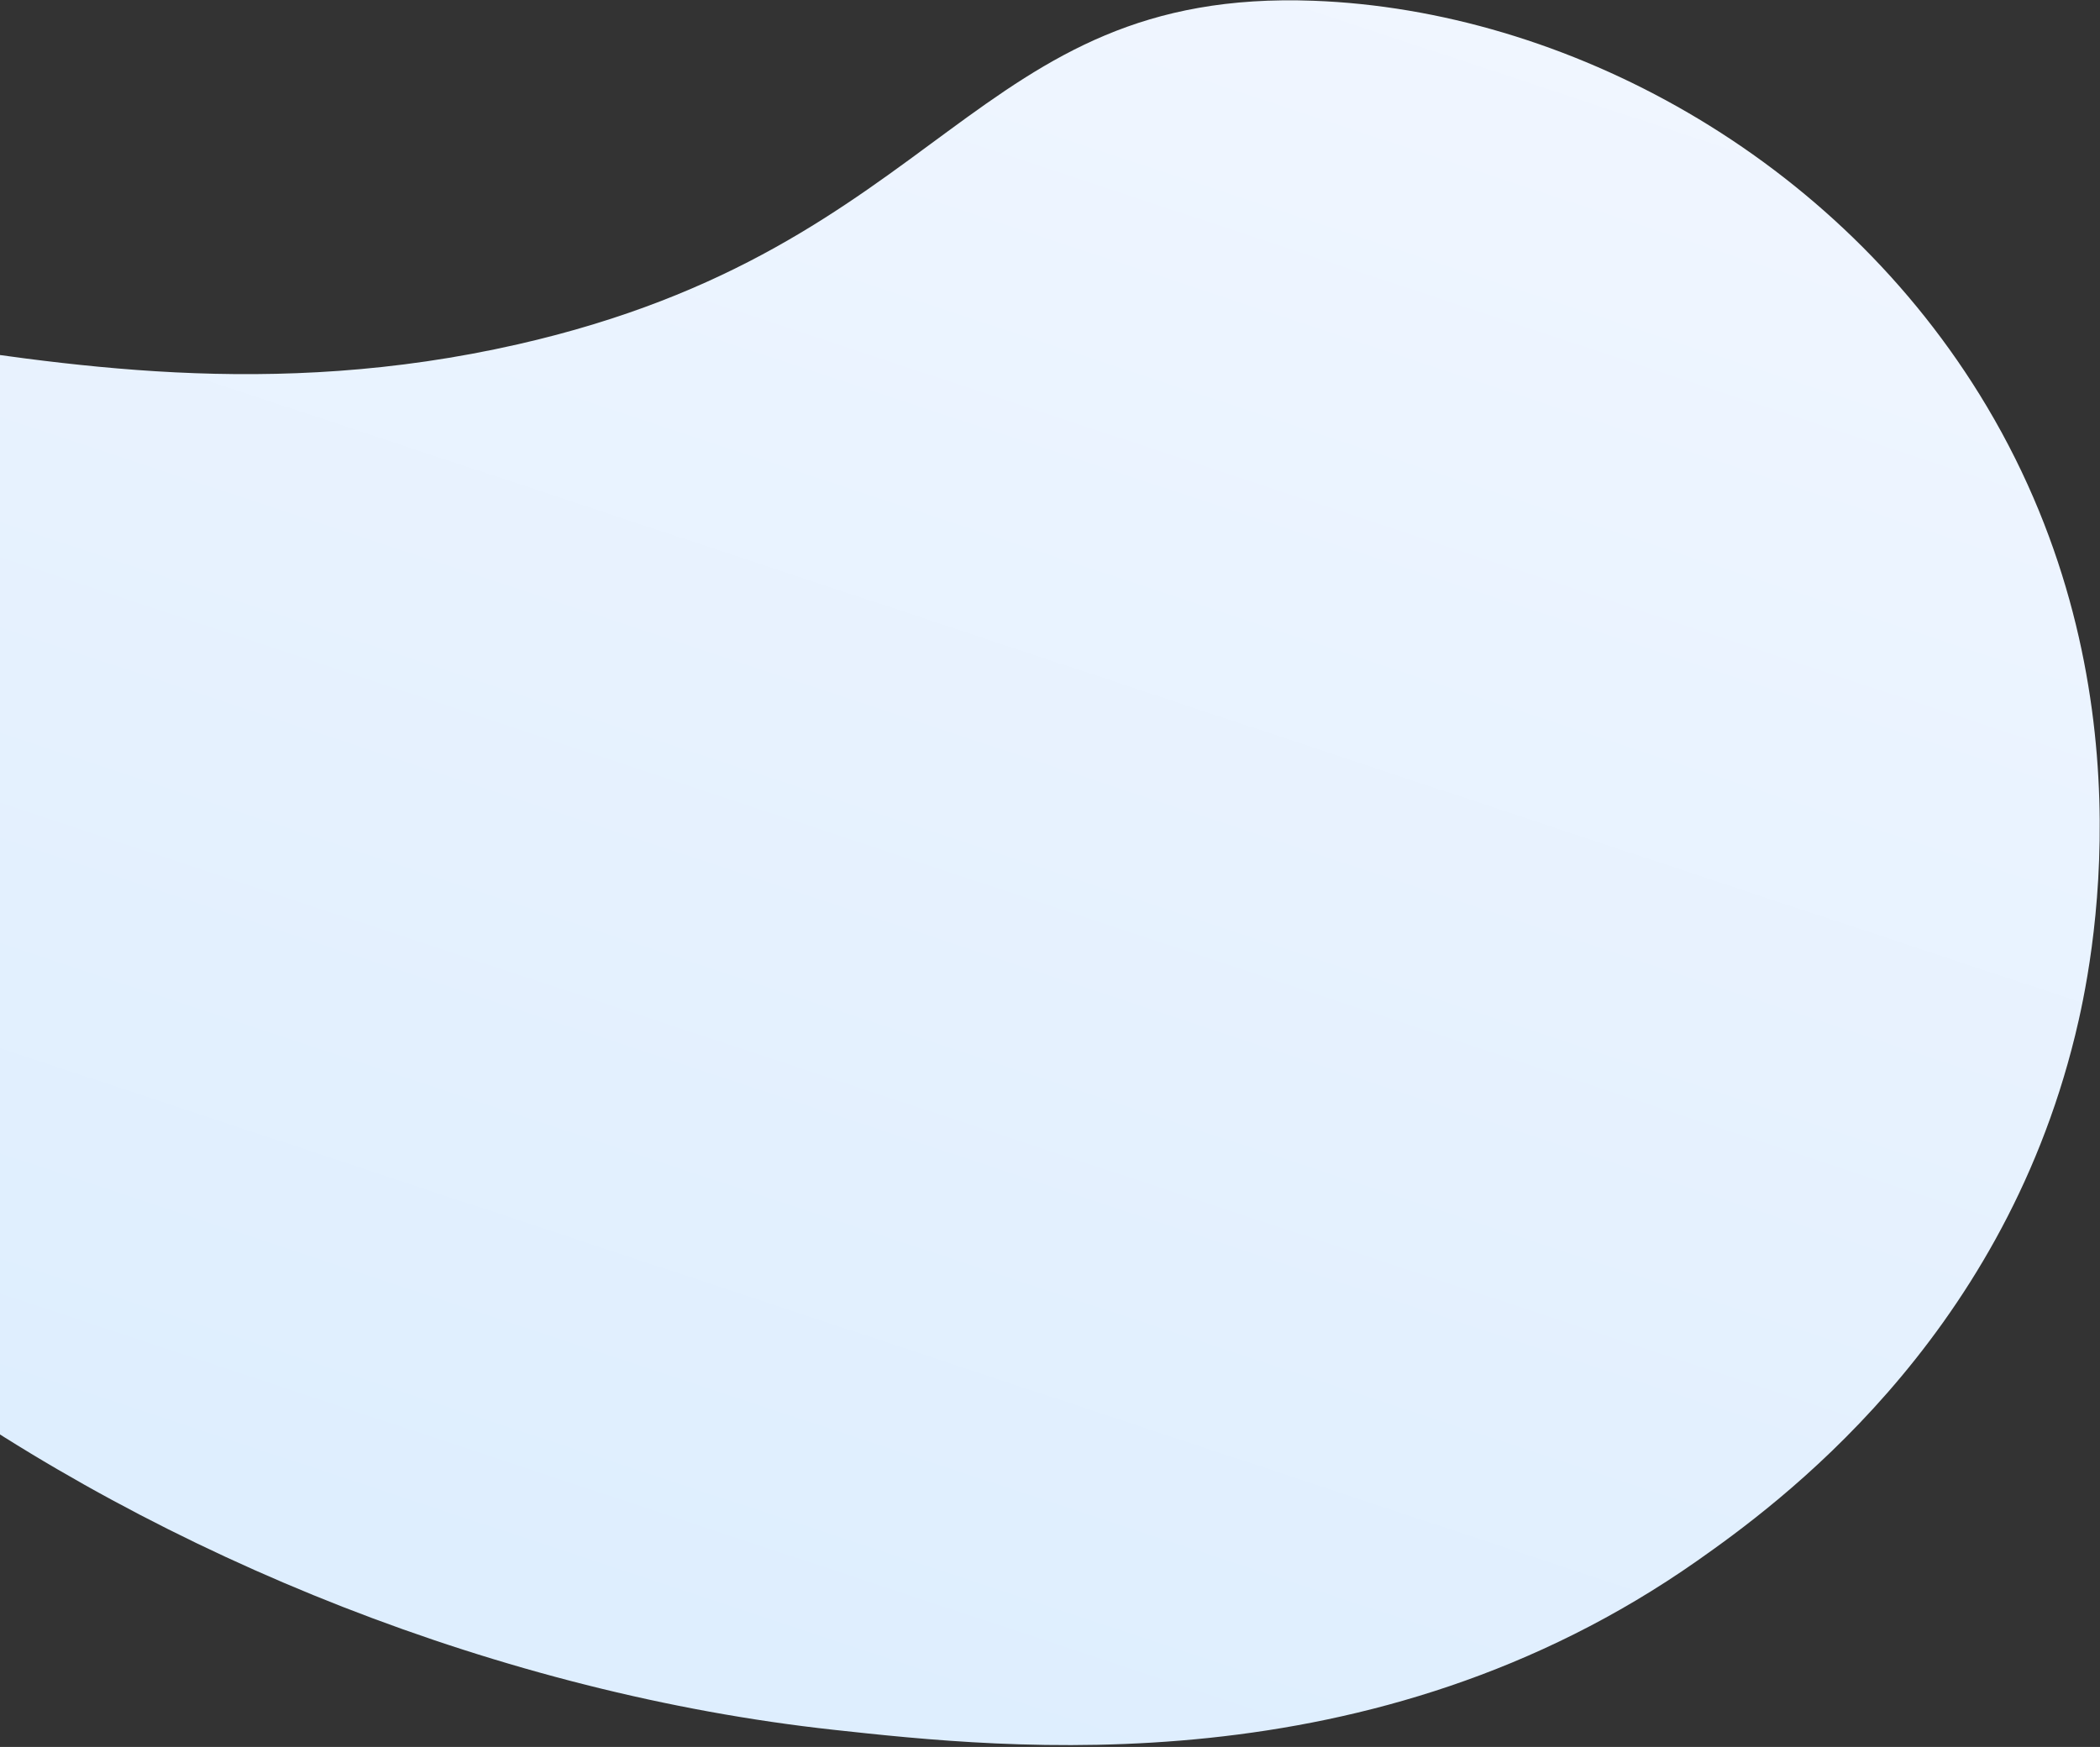 <svg width="863" height="718" viewBox="0 0 863 718" fill="none" xmlns="http://www.w3.org/2000/svg">
<rect x="0" y="0" width="863" height="718" fill="#333333" stroke="none"/>
<path d="M-202.337 163.791C-131.223 82.121 9.213 187.777 212.697 141.537C388.939 101.468 399.078 -4.962 539.892 0.315C642.767 4.151 754.87 63.552 816.479 167.04C884.423 281.143 859.724 397.308 852.791 425.497C821.84 551.934 729.976 618.63 697.568 641.41C564.045 735.206 414.214 718.77 342.334 710.921C72.326 681.349 -216.742 488.579 -229.613 279C-231.324 251.562 -234.437 200.671 -202.337 163.791Z" fill="url(#paint0_linear)"/>
<defs>
<linearGradient id="paint0_linear" x1="475.217" y1="-168.095" x2="203.813" y2="649.693" gradientUnits="userSpaceOnUse">
<stop stop-color="#F3F7FF"/>
<stop offset="1" stop-color="#DEEEFE"/>
</linearGradient>
</defs>
</svg>
